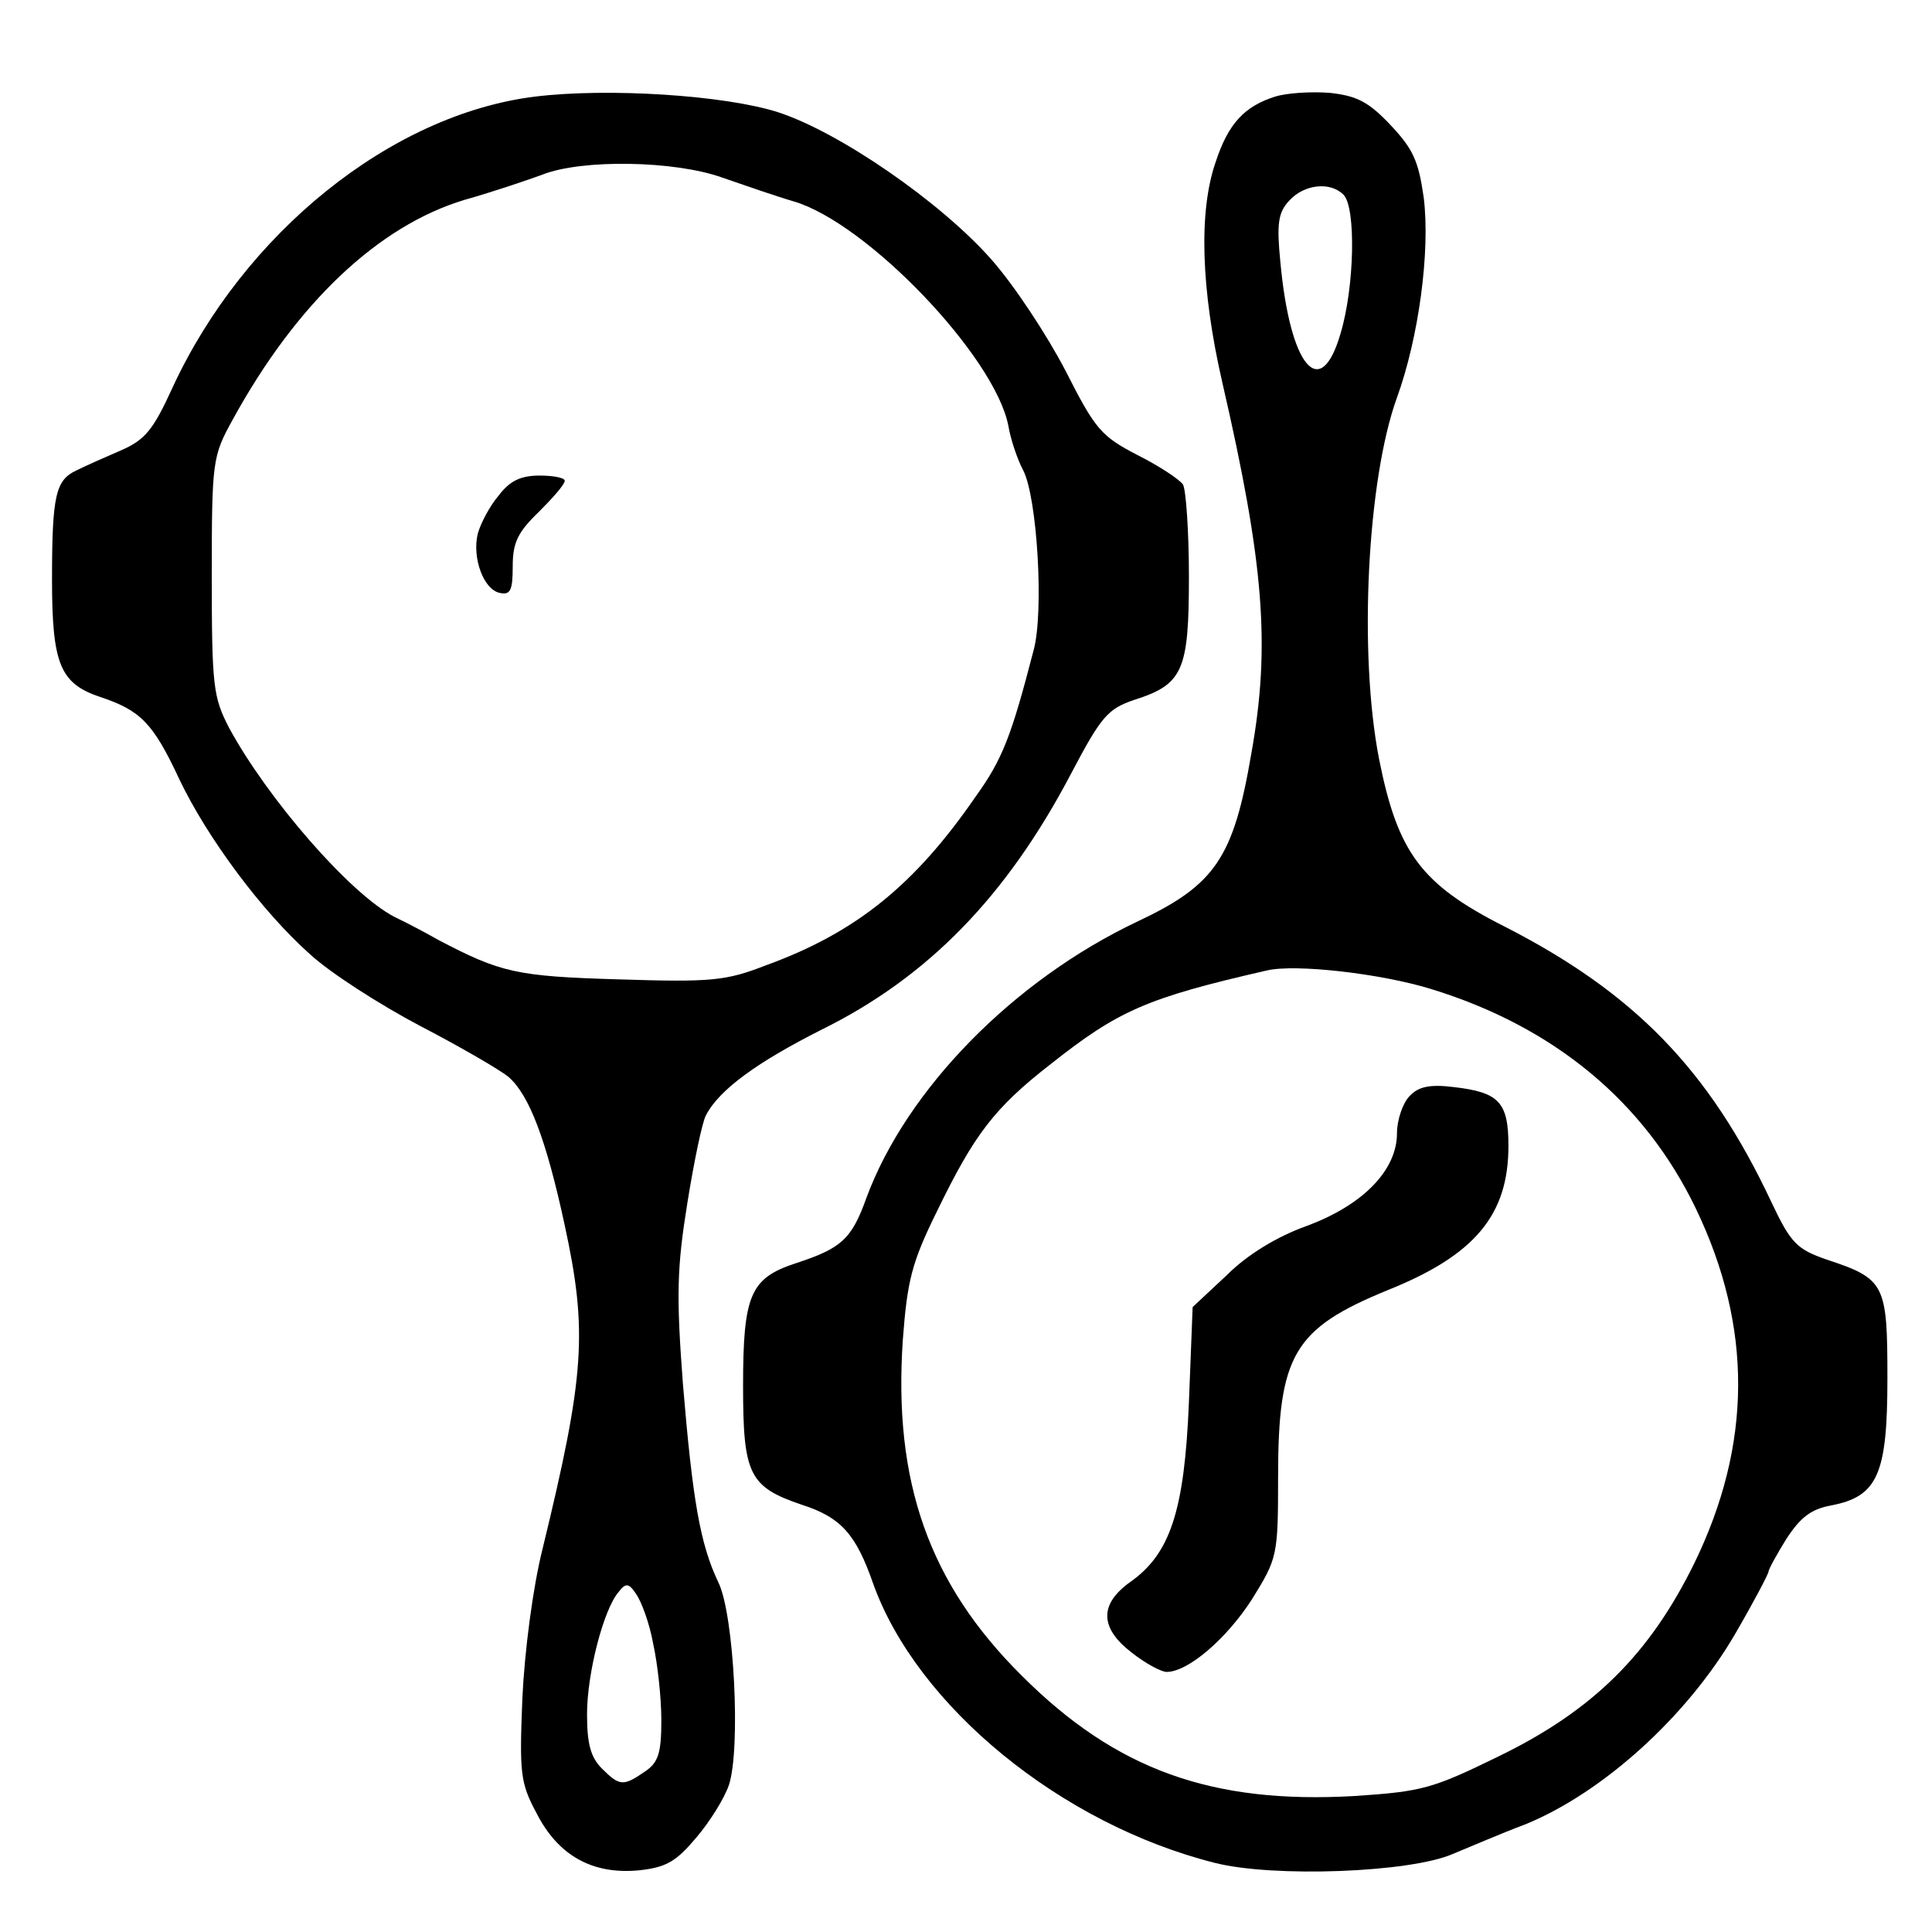 <?xml version="1.0" standalone="no"?>
<!DOCTYPE svg PUBLIC "-//W3C//DTD SVG 20010904//EN"
 "http://www.w3.org/TR/2001/REC-SVG-20010904/DTD/svg10.dtd">
<svg version="1.0" xmlns="http://www.w3.org/2000/svg"
 width="260pt" height="260pt" viewBox="0 0 260 260"
 preserveAspectRatio="xMidYMid meet">
<g transform="translate(0,260) scale(0.1,-0.1)"
fill="#000000" stroke="none">
<path d="M720 2470 c-194 -24 -392 -184 -488 -392 -26 -57 -37 -70 -69 -84
-21 -9 -48 -21 -60 -27 -28 -13 -33 -33 -33 -147 0 -114 11 -140 65 -158 54
-18 71 -35 106 -110 38 -80 112 -179 176 -236 27 -25 94 -68 149 -97 54 -28
107 -59 118 -68 28 -24 51 -84 76 -200 31 -143 27 -202 -30 -436 -13 -52 -24
-137 -27 -200 -4 -101 -3 -114 19 -155 29 -57 75 -83 138 -77 37 4 50 12 77
44 18 21 38 53 44 71 16 49 7 228 -14 272 -25 52 -35 112 -48 268 -9 119 -8
156 6 243 9 56 20 109 25 118 18 35 70 72 155 115 144 71 250 180 337 346 40
76 49 86 84 98 66 21 74 39 74 166 0 61 -4 117 -8 124 -5 7 -32 25 -62 40 -48
25 -56 34 -96 113 -25 48 -69 115 -100 150 -68 77 -204 171 -287 198 -72 23
-229 33 -327 21z m252 -109 c29 -10 72 -25 96 -32 99 -29 271 -209 289 -302 3
-18 12 -45 20 -60 19 -37 28 -191 14 -242 -30 -116 -42 -147 -78 -197 -82
-119 -161 -183 -282 -227 -54 -21 -73 -23 -198 -19 -138 4 -159 9 -243 53 -14
8 -40 22 -59 31 -60 31 -171 159 -223 255 -21 41 -23 55 -23 204 0 155 1 161
28 210 86 157 196 261 312 296 39 11 86 27 105 34 53 21 178 19 242 -4z m-93
-1973 c6 -27 11 -73 11 -103 0 -44 -4 -57 -22 -69 -29 -20 -34 -20 -58 4 -15
15 -20 33 -20 73 0 55 22 140 42 164 10 13 14 13 24 -2 7 -10 18 -39 23 -67z"/>
<path d="M671 1933 c-12 -14 -24 -37 -28 -51 -8 -33 8 -76 30 -80 14 -3 17 4
17 36 0 32 7 46 35 73 19 19 35 37 35 42 0 4 -15 7 -34 7 -25 0 -40 -7 -55
-27z"/>
<path d="M1716 2470 c-41 -13 -63 -36 -80 -88 -23 -66 -20 -171 9 -297 56
-243 65 -354 39 -499 -24 -141 -49 -177 -153 -226 -167 -79 -311 -226 -365
-372 -20 -56 -34 -68 -95 -88 -61 -20 -71 -42 -71 -165 0 -119 8 -136 79 -160
53 -17 73 -40 96 -106 59 -165 253 -324 460 -376 79 -20 263 -13 320 12 22 9
66 28 98 40 105 43 218 146 282 256 25 43 45 81 45 84 0 3 11 23 24 44 19 29
33 40 60 45 63 12 76 42 76 171 0 127 -3 134 -82 160 -40 14 -48 22 -74 77
-84 179 -185 282 -359 371 -113 57 -144 100 -169 225 -28 143 -16 377 24 487
29 80 45 196 36 269 -7 49 -14 65 -44 97 -30 32 -46 40 -82 44 -25 2 -58 0
-74 -5z m92 -132 c17 -17 15 -124 -4 -187 -27 -93 -68 -45 -81 97 -5 51 -3 66
12 82 20 22 55 26 73 8z m118 -1069 c166 -51 287 -152 356 -295 77 -160 76
-318 -2 -478 -60 -122 -136 -198 -264 -260 -88 -43 -102 -47 -193 -53 -192
-11 -321 35 -448 162 -125 124 -173 261 -160 452 6 80 12 104 46 173 50 103
77 139 153 198 91 72 129 89 291 126 38 9 153 -4 221 -25z"/>
<path d="M1897 1125 c-9 -9 -17 -32 -17 -50 0 -50 -46 -97 -122 -125 -39 -14
-79 -38 -107 -66 l-46 -43 -5 -128 c-6 -146 -25 -204 -79 -242 -42 -30 -41
-62 2 -95 19 -15 40 -26 47 -26 29 0 81 45 115 98 34 55 35 58 35 164 0 165
21 200 148 252 117 47 162 101 162 194 0 59 -13 72 -73 79 -32 4 -48 1 -60
-12z"/>
</g>
</svg>
